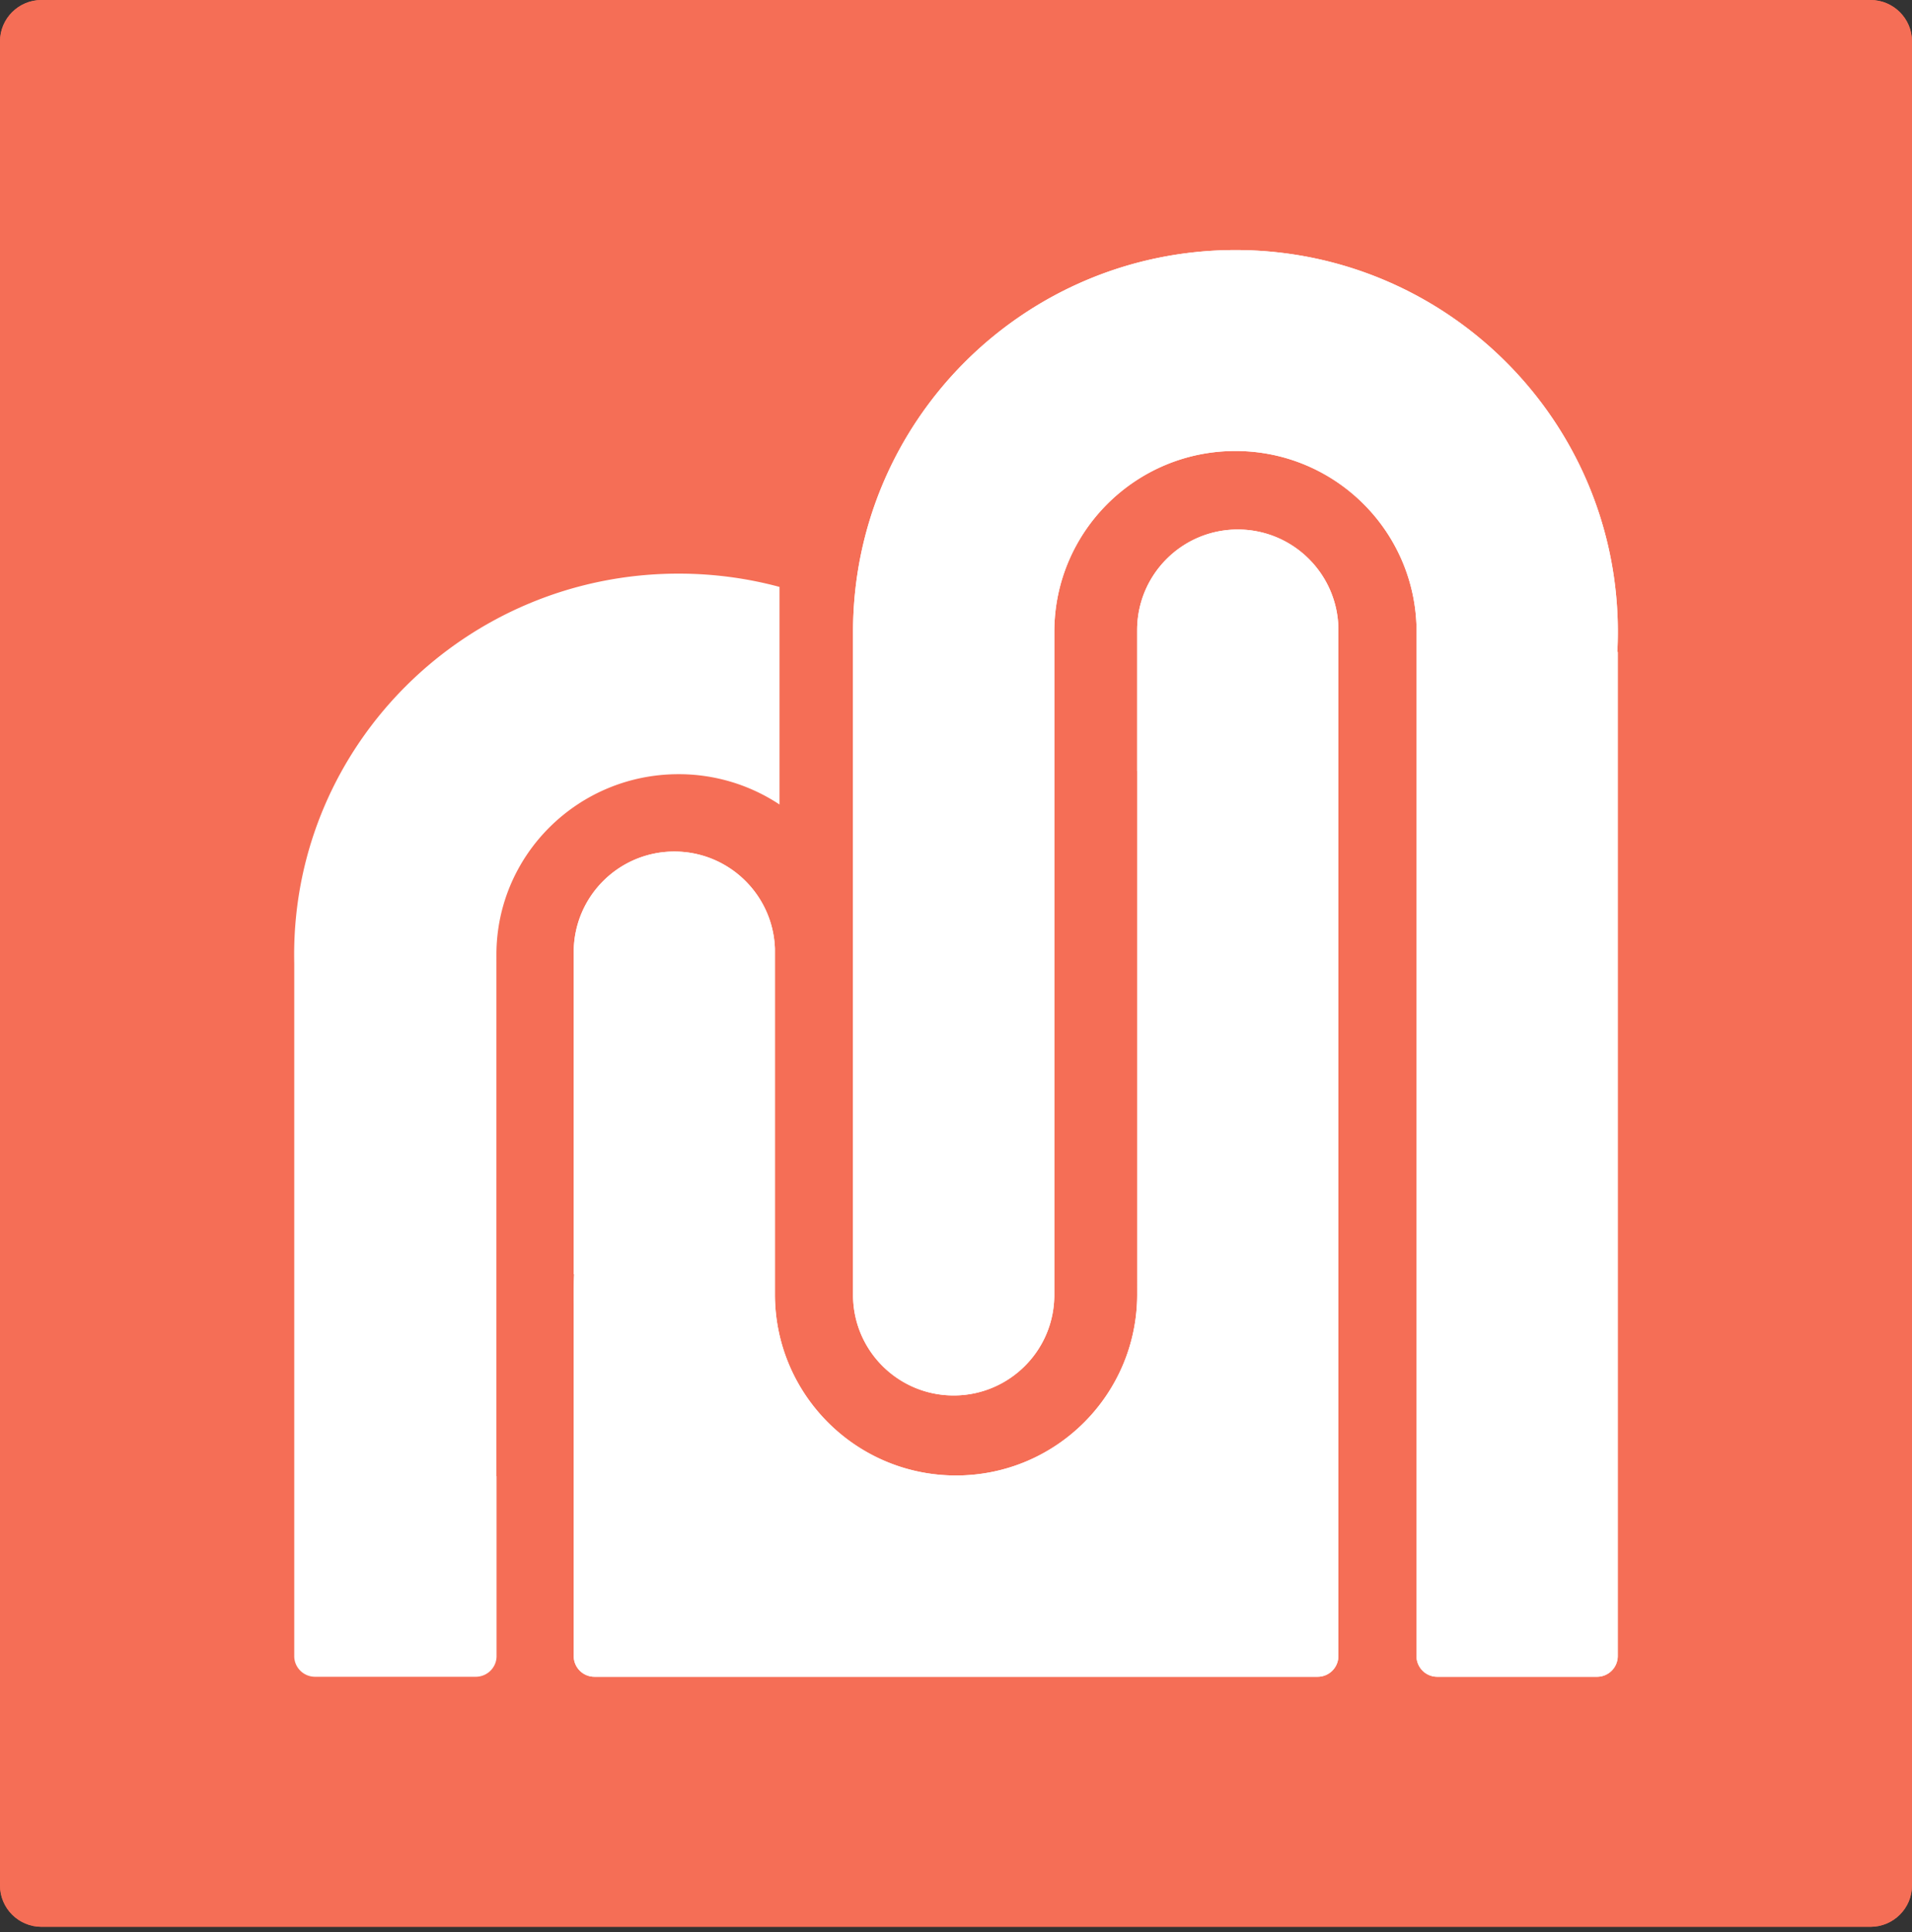 <?xml version="1.0" encoding="UTF-8"?>
<svg data-bbox="0 0 286.999 289.208" xmlns="http://www.w3.org/2000/svg" viewBox="0 0 287 290" height="290" width="287" data-type="color">
    <rect x="0" y="0" width="287" height="290" fill="#333333" stroke="none"/>
    <g>
        <path fill="#F56E56" d="M280.761 0H6.239C2.793 0 0 2.785 0 6.22v276.768c0 3.435 2.793 6.22 6.24 6.22h274.52c3.446 0 6.239-2.785 6.239-6.22V6.22c0-3.435-2.793-6.22-6.239-6.22" data-color="1"/>
        <path fill="#F56E56" d="M280.761 0H6.239C2.793 0 0 2.785 0 6.22v276.768c0 3.435 2.793 6.22 6.24 6.22h274.52c3.446 0 6.239-2.785 6.239-6.22V6.22c0-3.435-2.793-6.22-6.239-6.22" data-color="1"/>
        <path fill="#ffffff" d="M86.1 194.277q0-1.52.078-3.022h-.06v-48.336c0-8.342 6.763-15.105 15.105-15.105 8.166 0 14.819 6.48 15.097 14.578v51.885c0 15.016 12.172 27.19 27.188 27.19s27.189-12.174 27.189-27.19V115.73h-.008V94.583c0-8.343 6.763-15.106 15.106-15.106S200.9 86.24 200.9 94.582v99.695q0 .32-.003.638v53.652a3.11 3.11 0 0 1-3.116 3.109h-8.942l-.096.001-99.509-.001a3.11 3.11 0 0 1-3.116-3.109v-52.821a59 59 0 0 1-.018-1.469" data-color="2"/>
        <path fill="#ffffff" d="M86.1 194.277q0-1.52.078-3.022h-.06v-48.336c0-8.342 6.763-15.105 15.105-15.105 8.166 0 14.819 6.48 15.097 14.578v51.885c0 15.016 12.172 27.19 27.188 27.19s27.189-12.174 27.189-27.19V115.73h-.008V94.583c0-8.343 6.763-15.106 15.106-15.106S200.9 86.24 200.9 94.582v99.695q0 .32-.003.638v53.652a3.11 3.11 0 0 1-3.116 3.109h-8.942l-.096.001-99.509-.001a3.11 3.11 0 0 1-3.116-3.109v-52.821a59 59 0 0 1-.018-1.469" data-color="2"/>
        <path fill="#ffffff" d="M242.768 97.855q.078-1.5.078-3.018c0-31.65-25.699-57.306-57.4-57.306s-57.4 25.657-57.4 57.306v99.532c0 8.329 6.762 15.082 15.105 15.082s15.104-6.752 15.104-15.081l.002-99.533c0-14.992 12.172-27.145 27.188-27.145s27.189 12.153 27.189 27.145v78.42h-.011v75.316a3.11 3.11 0 0 0 3.115 3.104h23.978a3.11 3.11 0 0 0 3.116-3.104V97.855z" data-color="2"/>
        <path fill="#ffffff" d="M242.768 97.855q.078-1.5.078-3.018c0-31.65-25.699-57.306-57.4-57.306s-57.4 25.657-57.4 57.306v99.532c0 8.329 6.762 15.082 15.105 15.082s15.104-6.752 15.104-15.081l.002-99.533c0-14.992 12.172-27.145 27.188-27.145s27.189 12.153 27.189 27.145v78.42h-.011v75.316a3.11 3.11 0 0 0 3.115 3.104h23.978a3.11 3.11 0 0 0 3.116-3.104V97.855z" data-color="2"/>
        <path fill="#ffffff" d="M101.854 86.1c5.244 0 10.325.693 15.154 1.993v32.658a27.37 27.37 0 0 0-15.162-4.548c-15.095 0-27.331 12.131-27.331 27.095l-.003 78.274h.024v27.007c0 1.711-1.403 3.098-3.132 3.098H47.3c-1.73 0-3.132-1.387-3.132-3.098V144.594q-.014-.645-.014-1.294c0-31.591 25.833-57.2 57.7-57.2" data-color="2"/>
    </g>
</svg>
